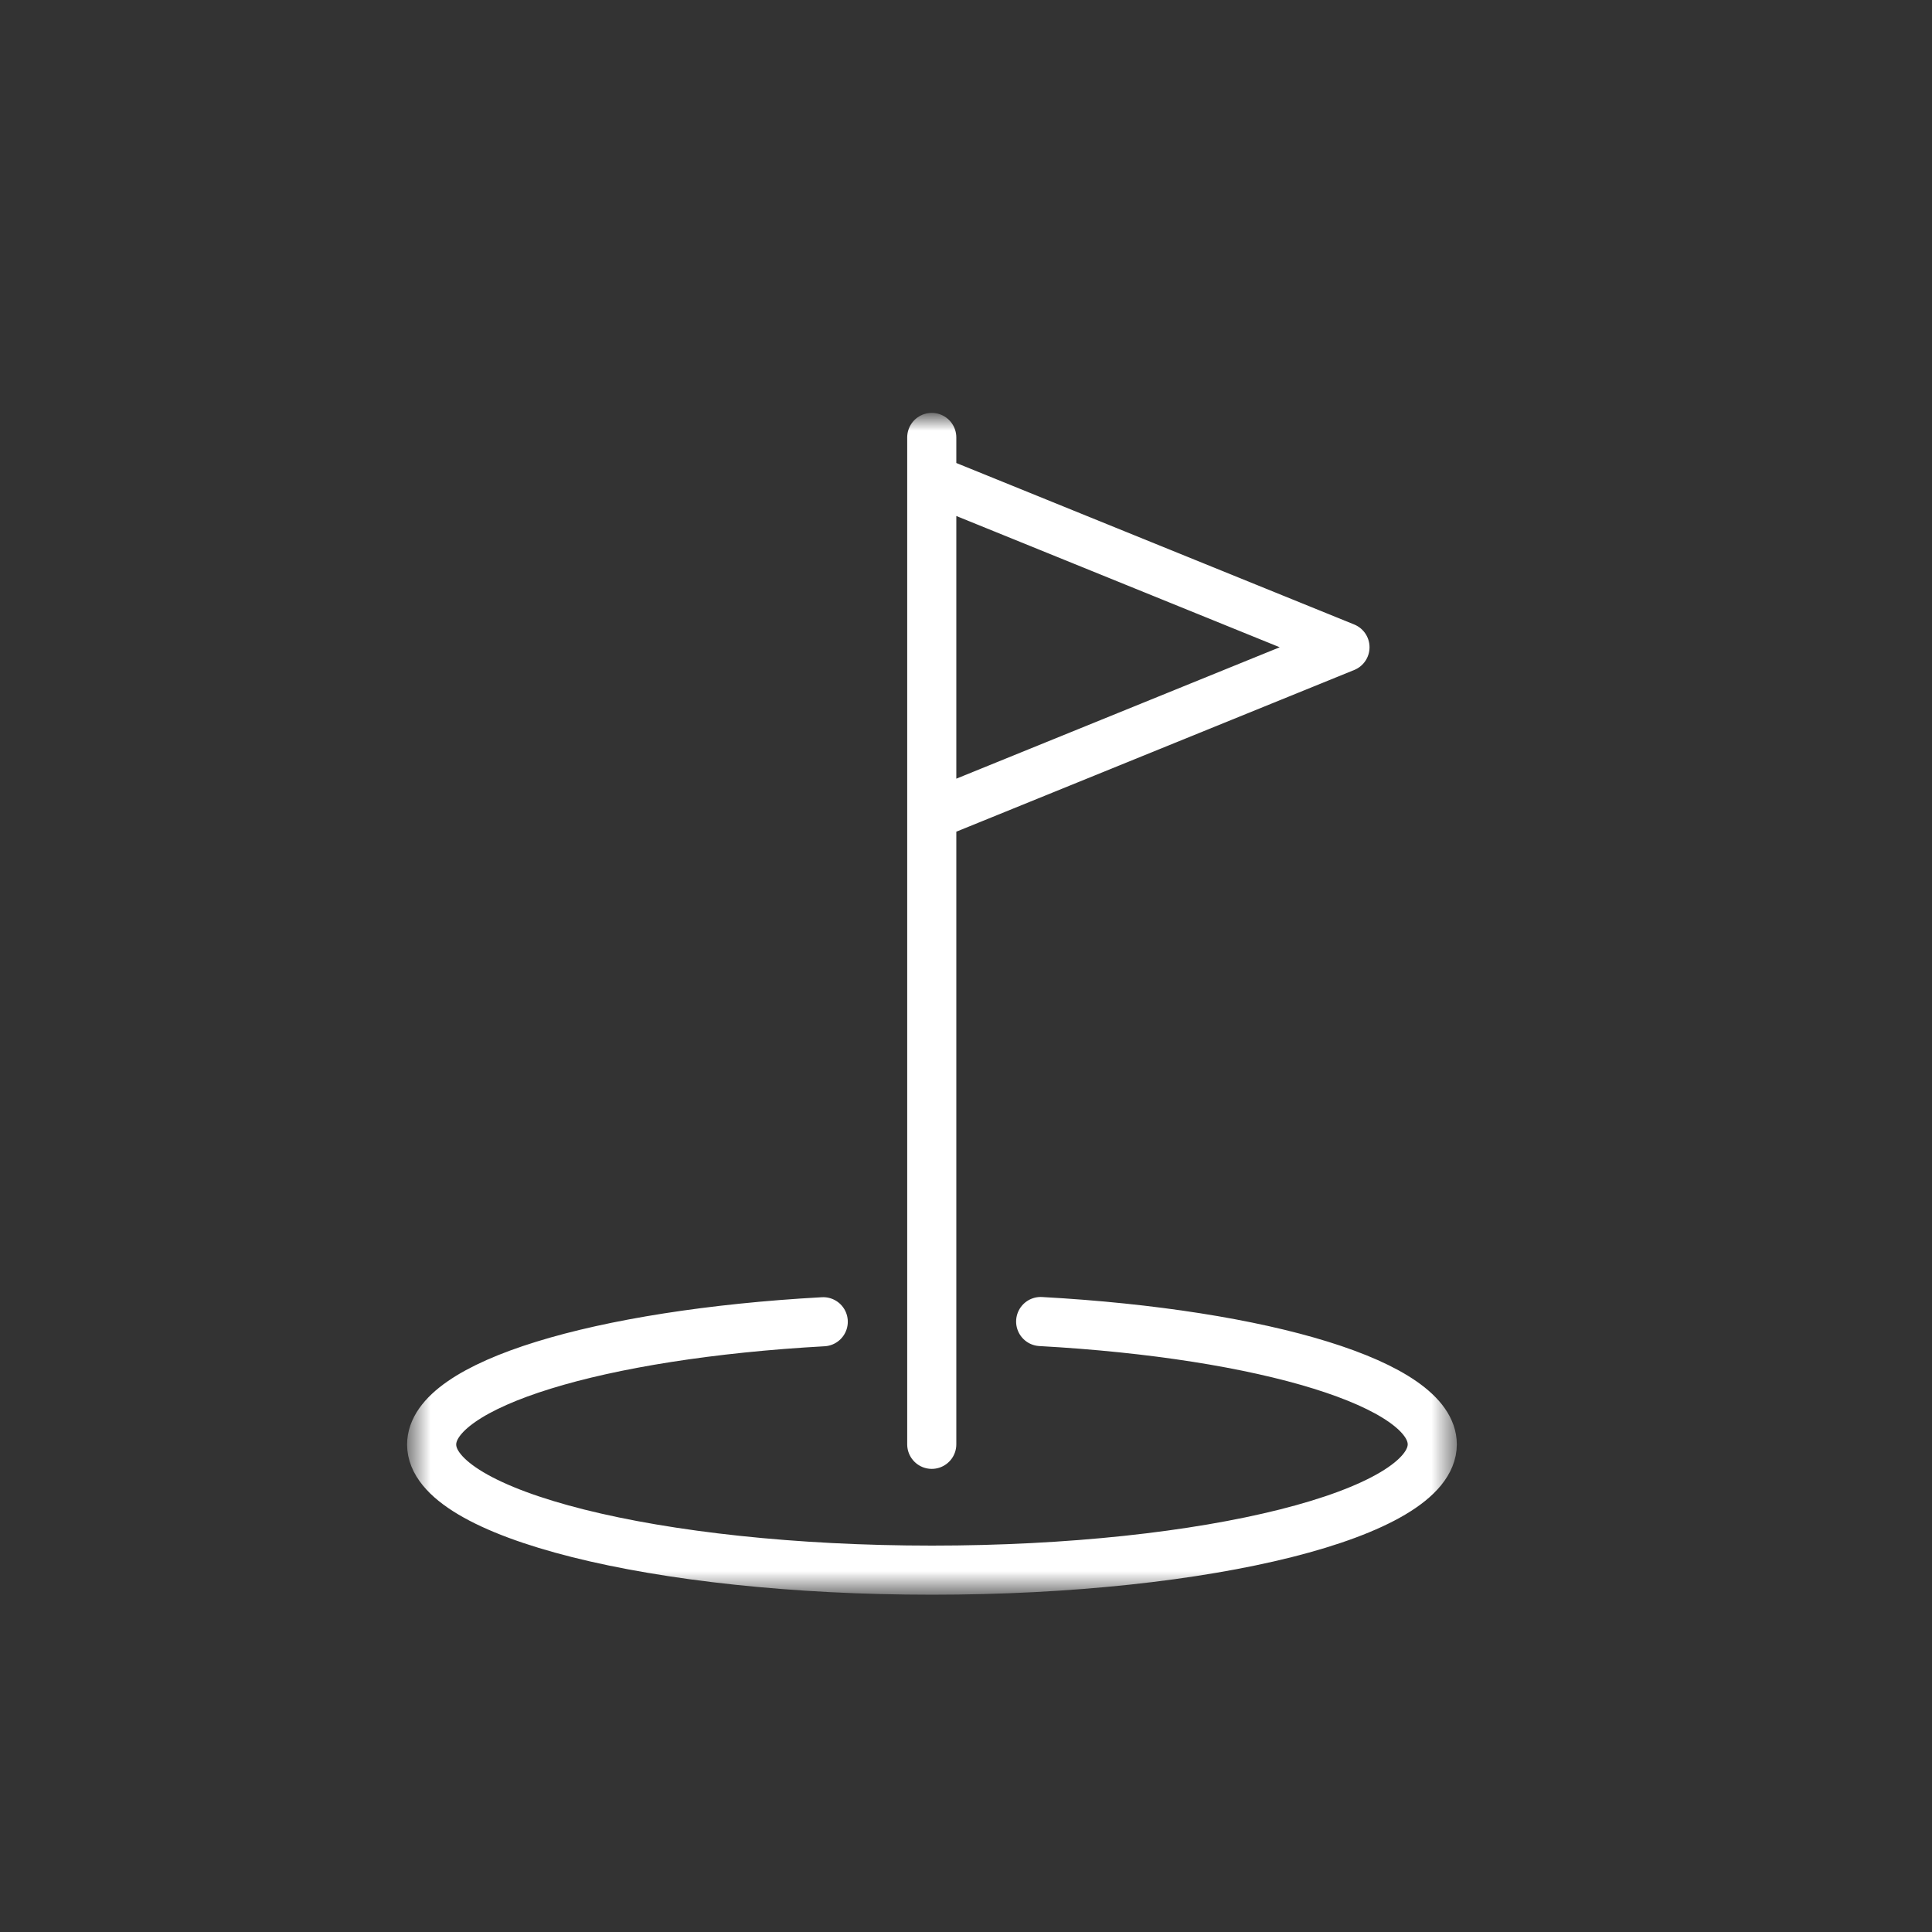 <svg width="83" height="83" viewBox="0 0 83 83" fill="none" xmlns="http://www.w3.org/2000/svg">
<rect x="0" y="0" width="83" height="83" fill="#333333" stroke="none"/>
<mask id="mask0_563_3530" style="mask-type:luminance" maskUnits="userSpaceOnUse" x="17" y="17" width="46" height="52">
<path d="M62.46 17.894H17.607V68.364H62.46V17.894Z" fill="white"/>
</mask>
<g mask="url(#mask0_563_3530)">
<path d="M44.708 56.774C54.335 57.307 61.531 59.473 61.531 62.049C61.531 65.036 51.913 67.455 40.038 67.455C28.163 67.455 18.544 65.036 18.544 62.058C18.544 59.473 25.741 57.316 35.367 56.783M40.029 18.793V62.049M57.781 27.806L40.029 20.601V35.02L57.781 27.806Z" stroke="white" stroke-width="2.11" stroke-linecap="round" stroke-linejoin="round"/>
<g clip-path="url(#clip0_563_3530)">
<mask id="mask1_563_3530" style="mask-type:luminance" maskUnits="userSpaceOnUse" x="18" y="18" width="142" height="159">
<path d="M159.254 18.793H18.544V176.173H159.254V18.793Z" fill="white"/>
</mask>
<g mask="url(#mask1_563_3530)">
<path d="M88.914 176.213C53.984 176.213 18.614 169.443 18.614 156.513C18.614 144.523 47.284 138.673 74.104 137.193C75.674 137.113 77.044 138.323 77.134 139.903C77.224 141.483 76.004 142.843 74.424 142.933C41.754 144.733 24.364 151.973 24.364 156.513C24.364 161.383 46.534 170.473 88.924 170.473C106.714 170.473 123.404 168.753 135.914 165.623C149.814 162.153 153.484 158.133 153.484 156.493C153.484 151.953 136.084 144.713 103.424 142.913C101.844 142.823 100.624 141.473 100.714 139.883C100.804 138.303 102.174 137.093 103.744 137.173C129.344 138.583 159.234 144.483 159.234 156.493C159.234 169.443 123.864 176.223 88.934 176.223L88.914 176.213ZM88.884 159.353C87.294 159.353 86.014 158.063 86.014 156.483V21.593C86.014 20.003 87.304 18.723 88.884 18.723C90.464 18.723 91.754 20.013 91.754 21.593V25.293L145.644 47.033C146.734 47.473 147.444 48.523 147.444 49.693C147.444 50.863 146.734 51.923 145.644 52.353L91.754 74.123V156.473C91.754 158.063 90.464 159.343 88.884 159.343V159.353ZM91.764 31.493V67.943L136.904 49.713L91.764 31.503V31.493Z" fill="#E52B19"/>
</g>
</g>
</g>
<defs>
<clipPath id="clip0_563_3530">
<rect width="140.71" height="157.38" fill="white" transform="translate(18.544 18.793)"/>
</clipPath>
</defs>
</svg>
